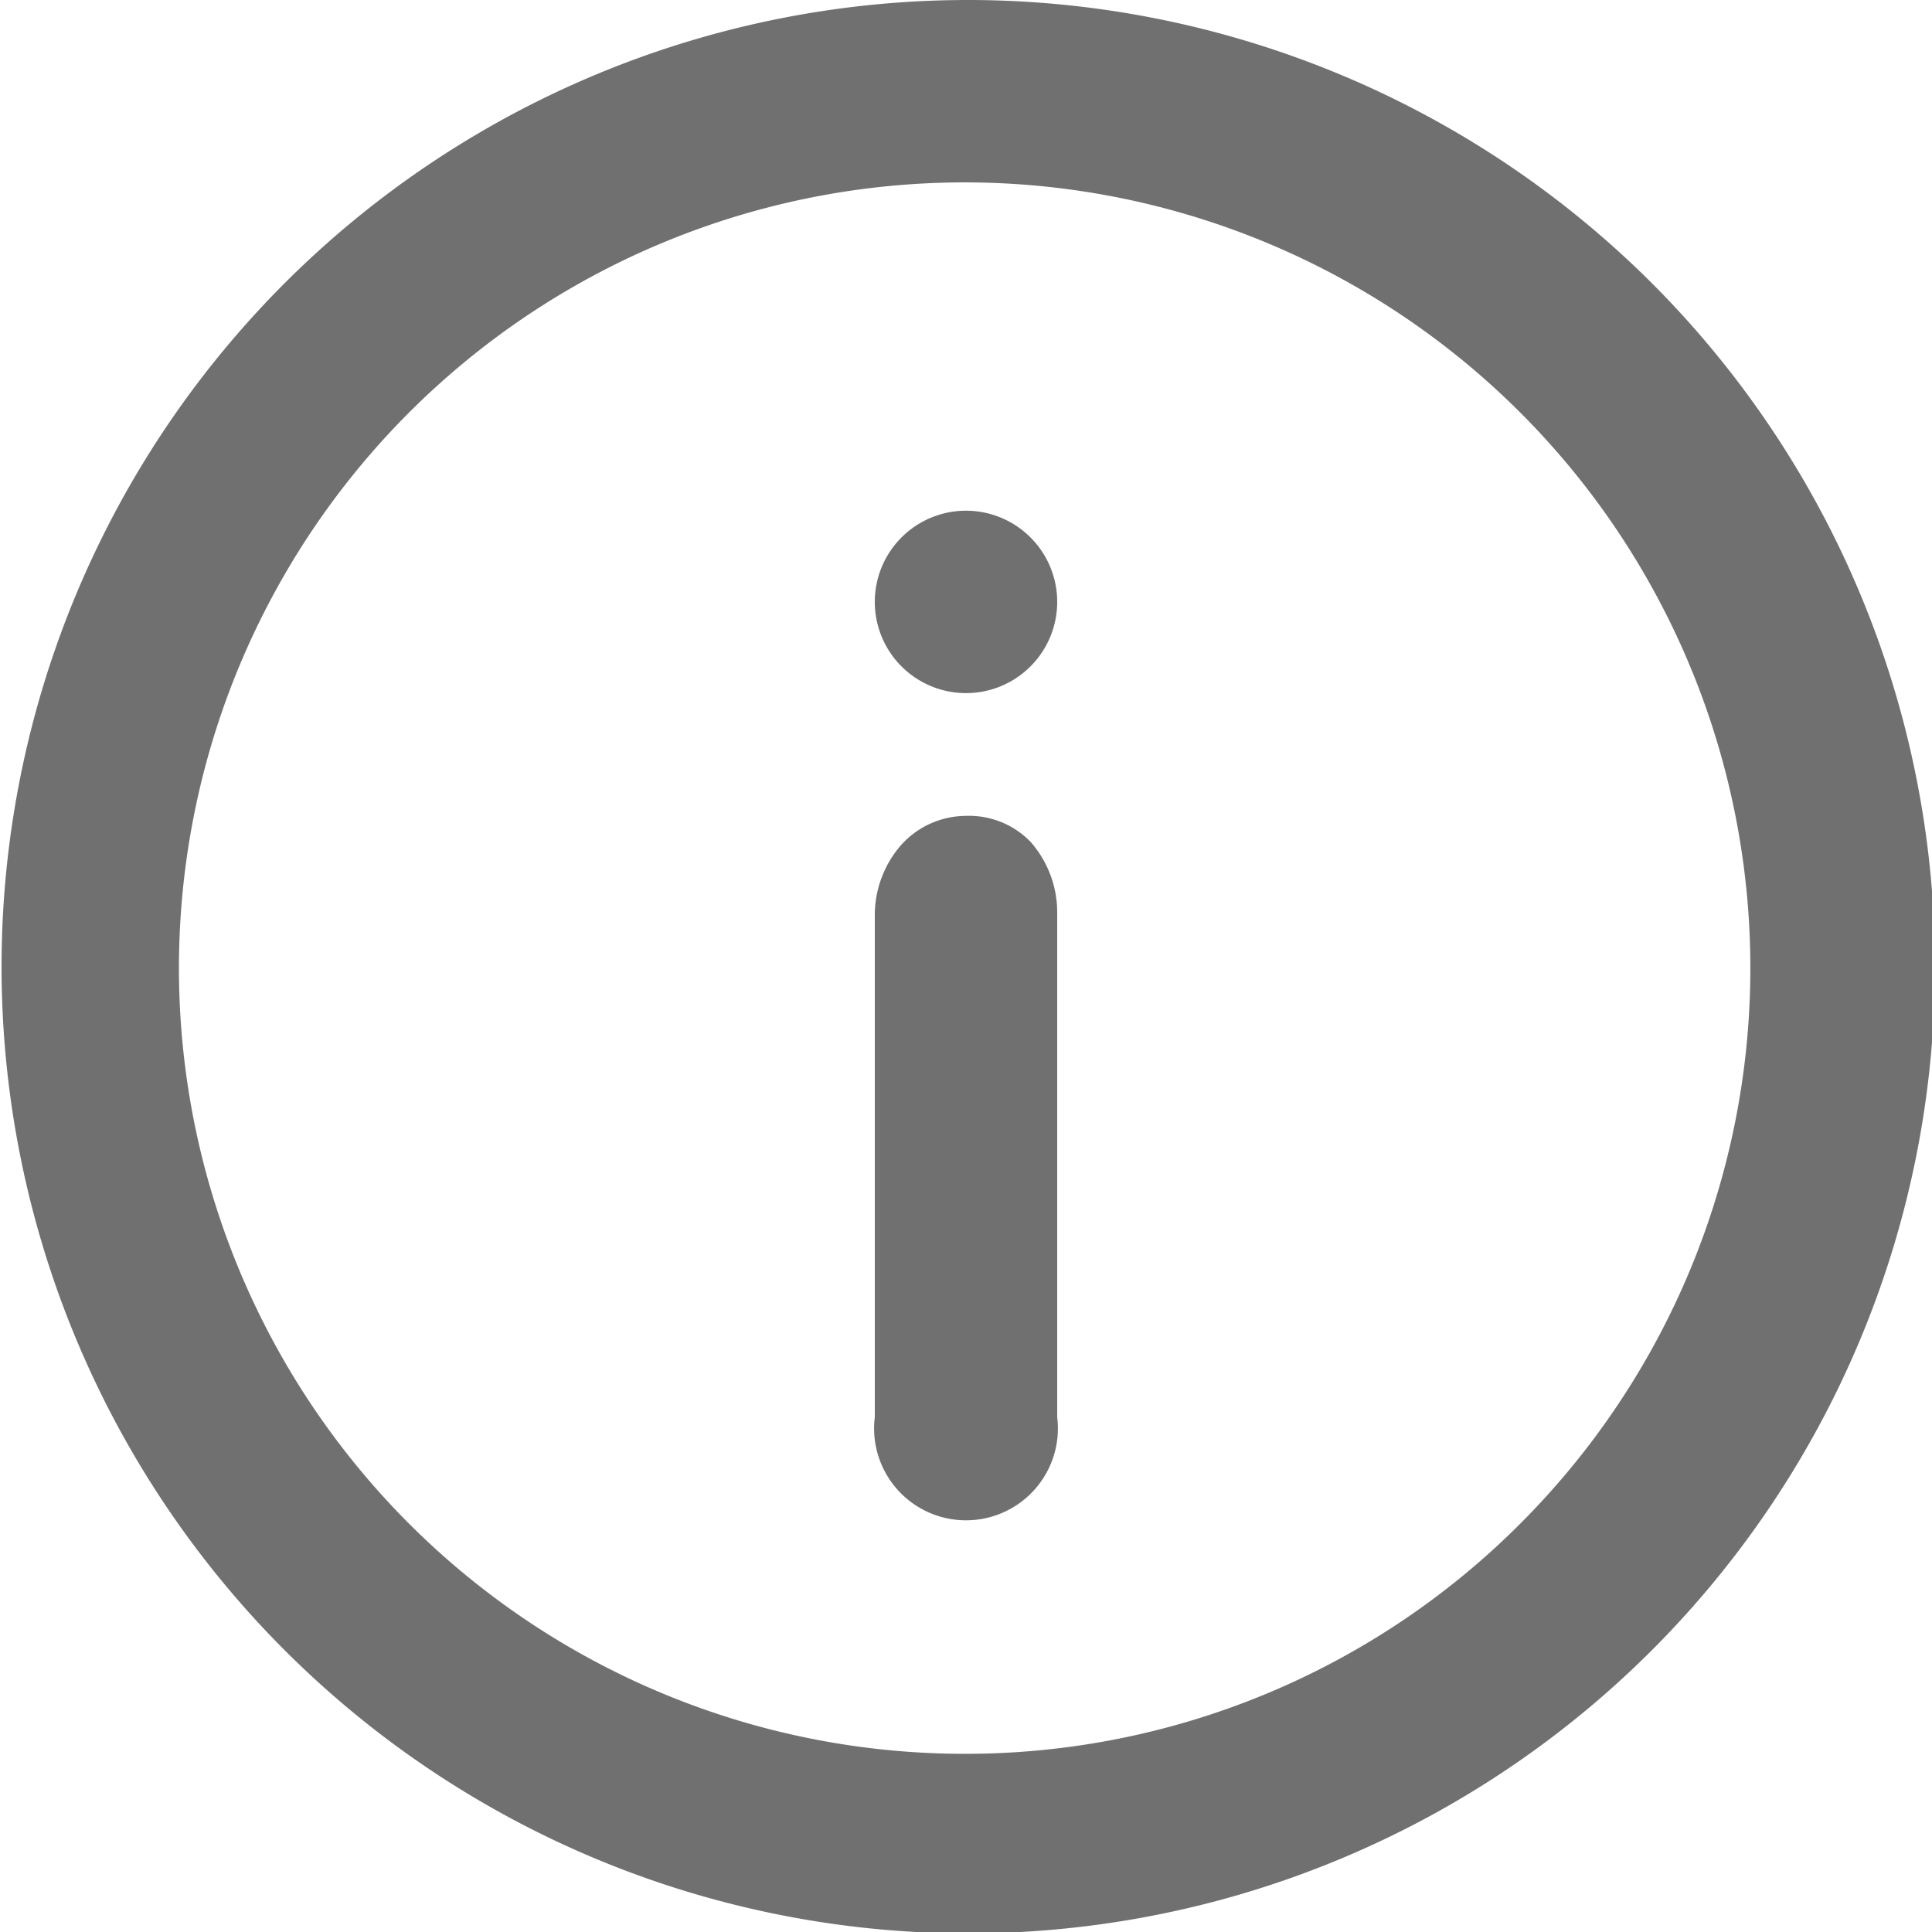 <svg xmlns="http://www.w3.org/2000/svg" viewBox="0 0 27.54 27.54"><defs><style>.cls-1{fill:#707070;}</style></defs><g id="Layer_2" data-name="Layer 2"><g id="Layer_1-2" data-name="Layer 1"><path class="cls-1" d="M13.77,0a13.78,13.78,0,1,0,9.74,4A13.8,13.8,0,0,0,13.77,0Zm0,25a11.2,11.2,0,1,1,7.9-3.28A11.17,11.17,0,0,1,13.77,25Z"/><path class="cls-1" d="M13.77,11.63a1.25,1.25,0,0,0-.92.41,1.52,1.52,0,0,0-.38,1V20.2a1.31,1.31,0,1,0,2.6,0V13a1.52,1.52,0,0,0-.38-1A1.22,1.22,0,0,0,13.77,11.63Z"/><path class="cls-1" d="M15.07,8.58a1.3,1.3,0,0,1-2.6,0,1.3,1.3,0,1,1,2.6,0"/></g></g></svg>